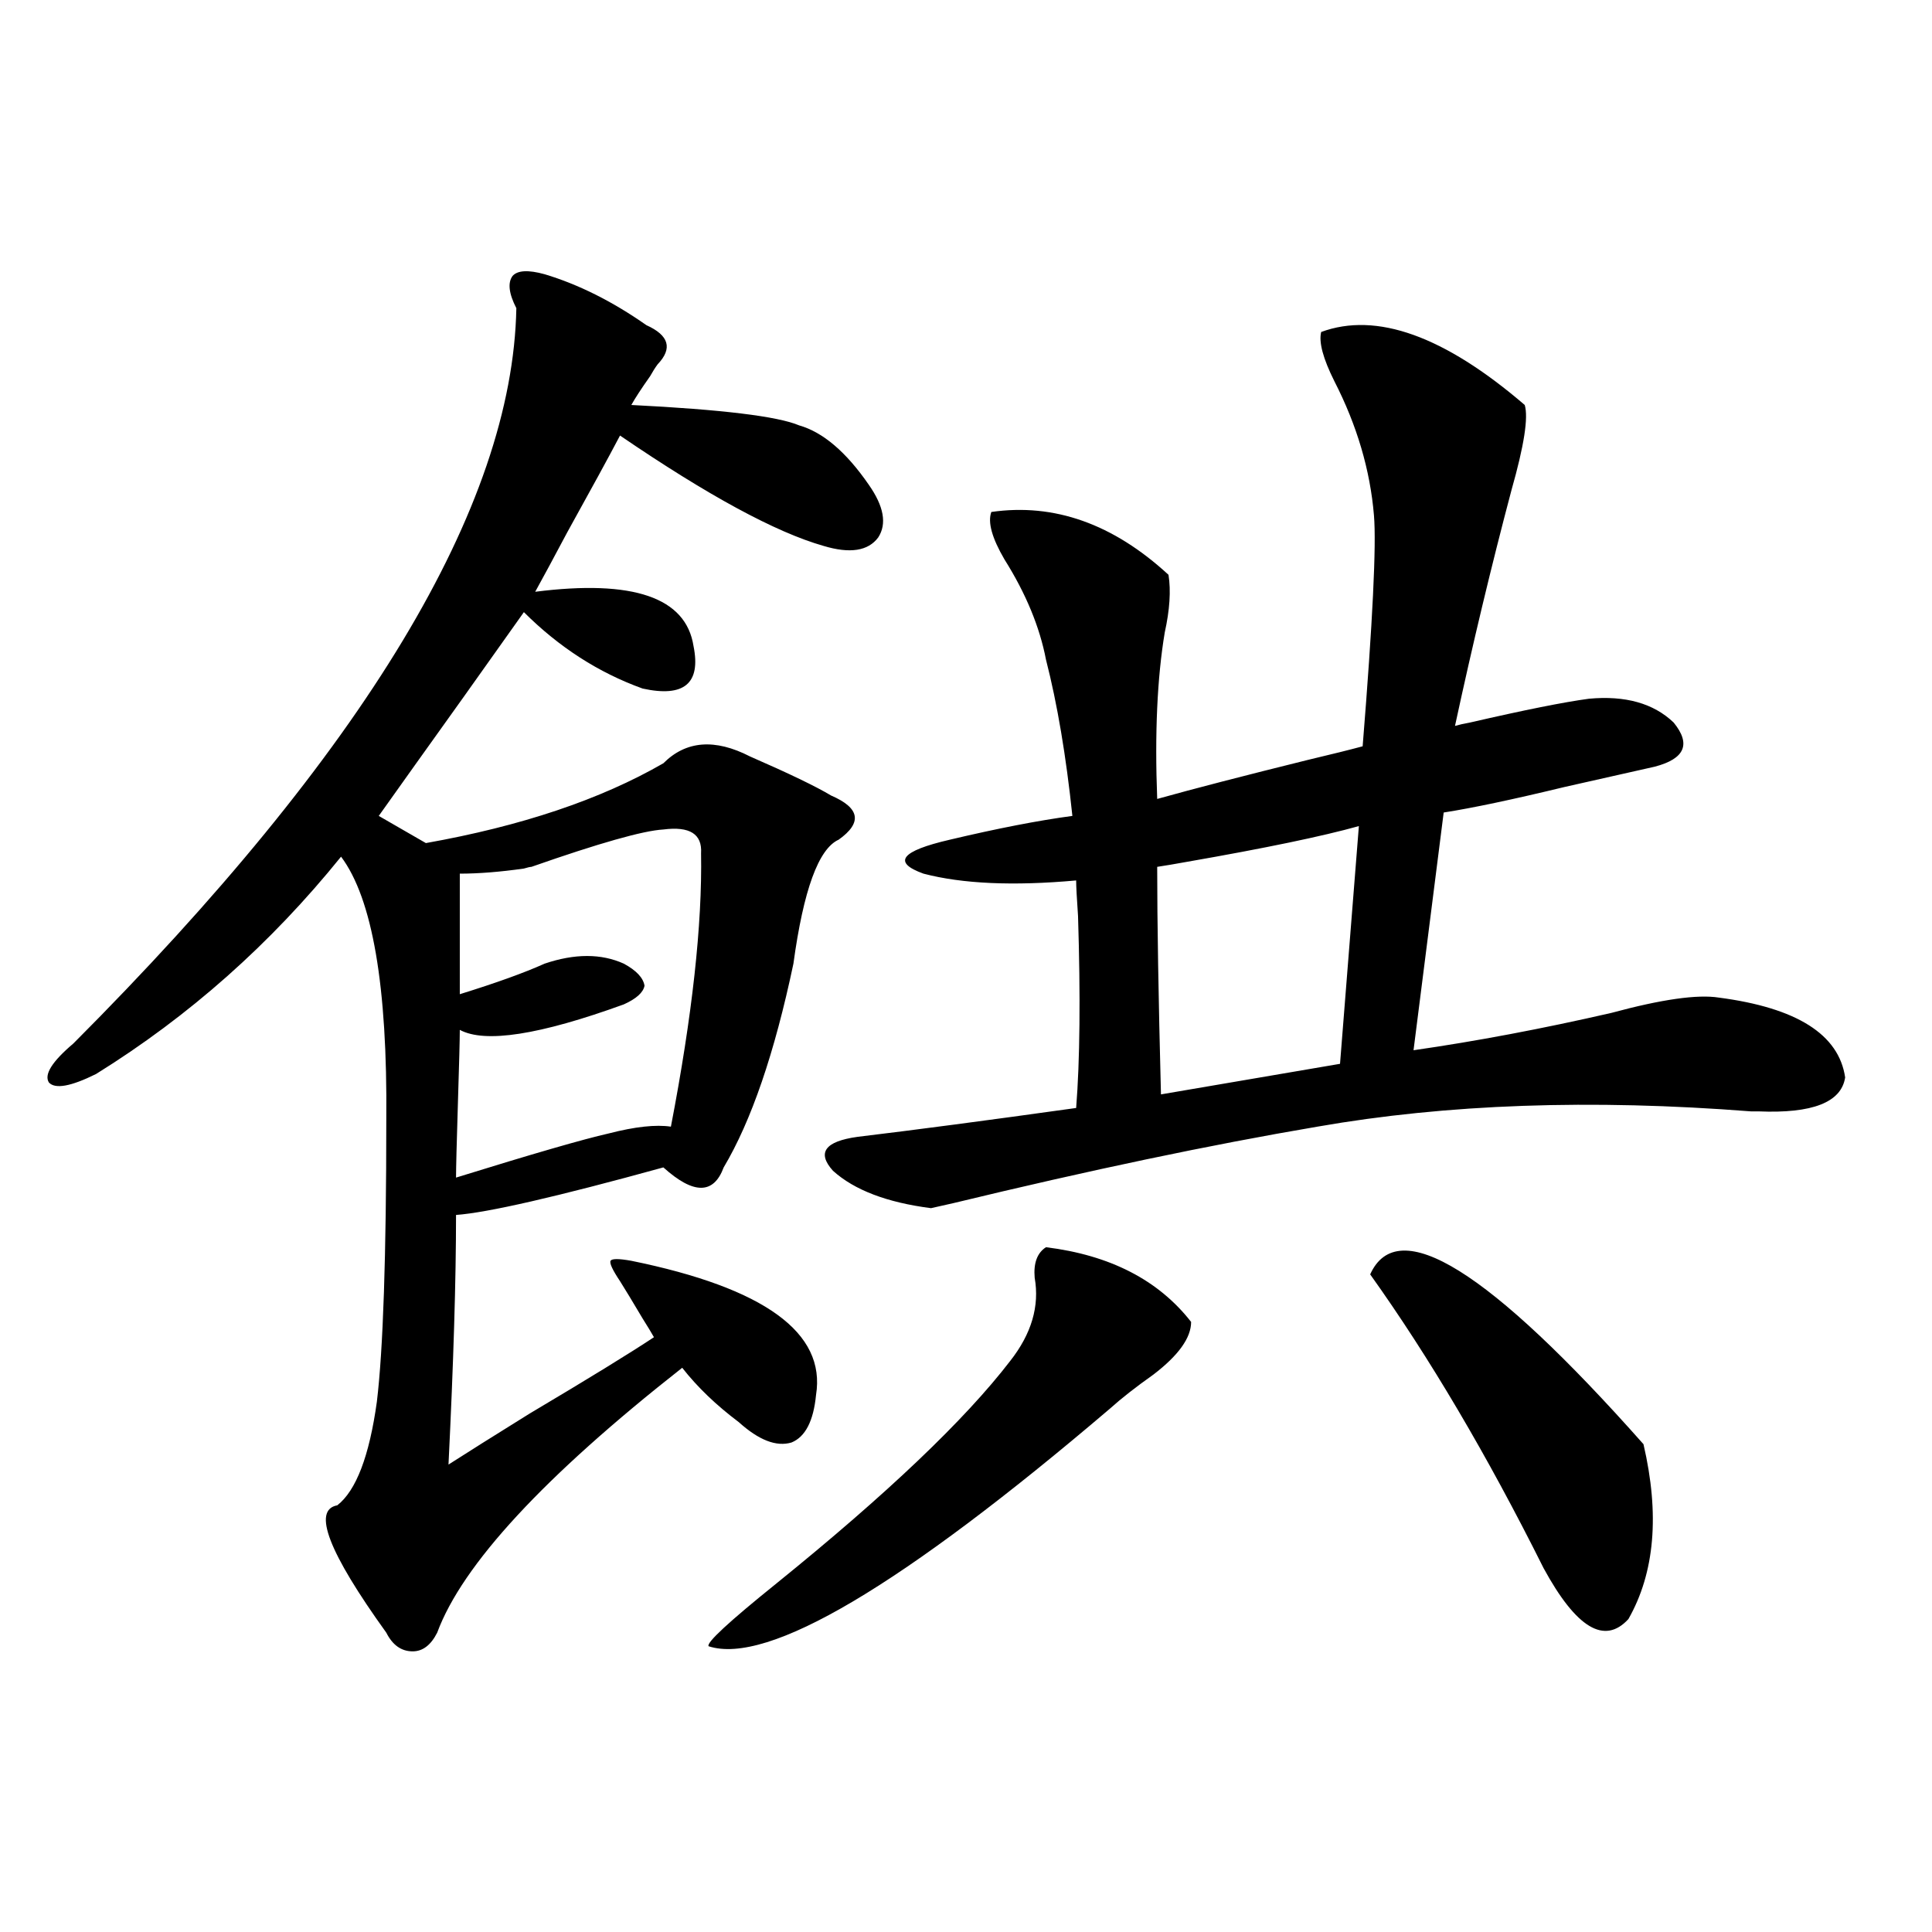 <?xml version="1.0" encoding="utf-8"?>
<!-- Generator: Adobe Illustrator 16.0.0, SVG Export Plug-In . SVG Version: 6.00 Build 0)  -->
<!DOCTYPE svg PUBLIC "-//W3C//DTD SVG 1.1//EN" "http://www.w3.org/Graphics/SVG/1.1/DTD/svg11.dtd">
<svg version="1.1" id="图层_1" xmlns="http://www.w3.org/2000/svg" xmlns:xlink="http://www.w3.org/1999/xlink" x="0px" y="0px"
	 width="1000px" height="1000px" viewBox="0 0 1000 1000" enable-background="new 0 0 1000 1000" xml:space="preserve">
<path d="M422.38,722.02c-1.311,13.486-5.533,21.685-12.683,24.609c-7.805,2.349-16.92-1.167-27.316-10.547
	c-11.707-8.789-21.463-18.154-29.268-28.125c-71.553,56.25-113.823,101.953-126.826,137.109c-3.262,6.441-7.484,9.668-12.683,9.668
	c-5.854,0-10.411-3.227-13.658-9.668c-29.923-41.597-38.383-63.569-25.365-65.918c9.756-7.607,16.585-25.488,20.487-53.613
	c3.247-26.943,4.878-75.586,4.878-145.898c0.641-69.131-7.164-114.546-23.414-136.23c-36.432,45.127-78.702,82.617-126.826,112.5
	c-13.018,6.455-21.143,7.91-24.39,4.395c-2.606-4.092,1.616-10.835,12.683-20.215C188.88,388.914,265.311,262.063,267.262,159.52
	c-3.902-7.607-4.558-13.184-1.951-16.699c2.592-2.925,8.125-3.213,16.585-0.879c17.561,5.273,35.121,14.063,52.682,26.367
	c11.707,5.273,13.658,12.017,5.854,20.215c-1.311,1.758-2.606,3.818-3.902,6.152c-4.558,6.455-7.805,11.426-9.756,14.941
	c46.828,2.349,75.761,5.864,86.827,10.547c12.348,3.516,24.39,13.774,36.097,30.762c7.805,11.138,9.421,20.215,4.878,27.246
	c-5.213,7.031-14.634,8.501-28.292,4.395c-24.725-7.031-59.846-26.064-105.363-57.129c-5.854,11.138-14.969,27.837-27.316,50.098
	c-7.164,13.486-12.683,23.73-16.585,30.762c50.73-6.44,78.047,2.939,81.949,28.125c3.902,19.336-4.878,26.67-26.341,21.973
	c-22.773-8.198-43.261-21.382-61.462-39.551c-5.854,8.213-16.265,22.852-31.219,43.945c-18.871,26.367-33.505,46.885-43.901,61.523
	l24.39,14.063c49.42-8.789,90.395-22.549,122.924-41.309c11.707-11.714,26.661-12.881,44.877-3.516
	c20.152,8.789,34.146,15.532,41.95,20.215c14.954,6.455,16.25,14.063,3.902,22.852c-10.411,4.697-18.216,26.079-23.414,64.16
	c-9.756,46.294-21.798,81.45-36.097,105.469c-5.213,14.063-15.609,14.063-31.219,0c-55.288,15.244-91.064,23.442-107.314,24.609
	c0,33.398-1.311,76.465-3.902,129.199c9.101-5.85,23.079-14.639,41.95-26.367c30.563-18.154,52.026-31.338,64.389-39.551
	c-1.311-2.334-3.262-5.562-5.854-9.668c-5.213-8.789-9.115-15.229-11.707-19.336c-3.902-5.85-5.533-9.365-4.878-10.547
	c0.641-1.167,4.223-1.167,10.731,0C395.704,666.648,427.578,689.803,422.38,722.02z M362.869,441.648
	c0.641-9.956-5.854-14.063-19.512-12.305c-10.411,0.591-33.17,7.031-68.291,19.336c-0.655,0-1.951,0.303-3.902,0.879
	c-12.362,1.758-23.414,2.637-33.17,2.637v62.402c18.856-5.85,33.49-11.123,43.901-15.82c15.609-5.273,29.268-5.273,40.975,0
	c6.494,3.516,10.076,7.334,10.731,11.426c-0.655,3.516-4.237,6.743-10.731,9.668c-43.581,15.82-71.873,20.215-84.876,13.184
	c0,4.697-0.335,17.29-0.976,37.793c-0.655,21.094-0.976,33.989-0.976,38.672c39.664-12.305,66.005-19.912,79.022-22.852
	c13.658-3.516,24.39-4.683,32.194-3.516C358.312,525.735,363.51,478.563,362.869,441.648z M541.401,645.555
	c33.17,4.106,58.2,17.002,75.12,38.672c0,8.213-6.509,17.29-19.512,27.246c-9.115,6.455-16.585,12.305-22.438,17.578
	c-107.97,91.997-177.236,133.004-207.8,123.047c-1.311-1.758,10.396-12.606,35.121-32.52
	c57.225-46.279,97.559-84.663,120.973-115.137c11.052-14.063,15.274-28.413,12.683-43.066
	C534.893,653.768,536.844,648.494,541.401,645.555z M789.2,209.617c1.951,6.455-0.335,21.094-6.829,43.945
	c-10.411,39.263-20.167,79.98-29.268,122.168c1.951-0.576,4.543-1.167,7.805-1.758c27.957-6.44,48.444-10.547,61.462-12.305
	c18.856-1.758,33.49,2.349,43.901,12.305c9.101,11.138,5.854,18.76-9.756,22.852c-10.411,2.349-26.021,5.864-46.828,10.547
	c-26.676,6.455-47.483,10.85-62.438,13.184l-15.609,123.047c32.515-4.683,66.66-11.123,102.437-19.336
	c26.006-7.031,44.542-9.668,55.608-7.91c40.319,5.273,62.103,19.048,65.364,41.309c-1.951,12.896-16.92,18.76-44.877,17.578h-3.902
	c-82.604-6.44-157.404-3.804-224.385,7.91c-55.288,9.38-118.046,22.563-188.288,39.551l-11.707,2.637
	c-22.773-2.925-39.679-9.365-50.73-19.336c-8.46-9.365-4.237-15.229,12.683-17.578c29.268-3.516,66.98-8.486,113.168-14.941
	c1.951-24.609,2.271-57.705,0.976-99.316c-0.655-9.365-0.976-15.518-0.976-18.457c-32.529,2.939-58.87,1.758-79.022-3.516
	c-16.265-5.85-11.707-11.714,13.658-17.578c24.71-5.85,45.853-9.956,63.413-12.305c-3.262-31.05-7.805-58.008-13.658-80.859
	c-3.262-16.987-10.411-34.277-21.463-51.855c-6.509-11.123-8.78-19.336-6.829-24.609c32.515-4.683,63.078,6.152,91.705,32.52
	c1.296,8.213,0.641,18.169-1.951,29.883c-3.902,23.442-5.213,52.158-3.902,86.133c18.856-5.273,44.877-12.002,78.047-20.215
	c12.348-2.925,21.783-5.273,28.292-7.031c5.198-64.448,7.149-104.287,5.854-119.531c-1.951-23.428-8.78-46.582-20.487-69.434
	c-5.854-11.714-8.14-20.215-6.829-25.488C712.449,161.277,747.57,173.885,789.2,209.617z M703.349,427.586
	c-18.871,5.273-48.459,11.426-88.778,18.457c-6.509,1.182-11.707,2.061-15.609,2.637c0,28.125,0.641,67.388,1.951,117.773
	c37.713-6.44,68.611-11.714,92.681-15.82L703.349,427.586z M709.202,659.617c14.299-31.641,61.462-2.334,141.46,87.891
	c8.445,36.338,5.854,66.509-7.805,90.527c-12.362,13.473-26.996,4.684-43.901-26.367
	C769.688,753.084,739.766,702.396,709.202,659.617z"/>
</svg>
